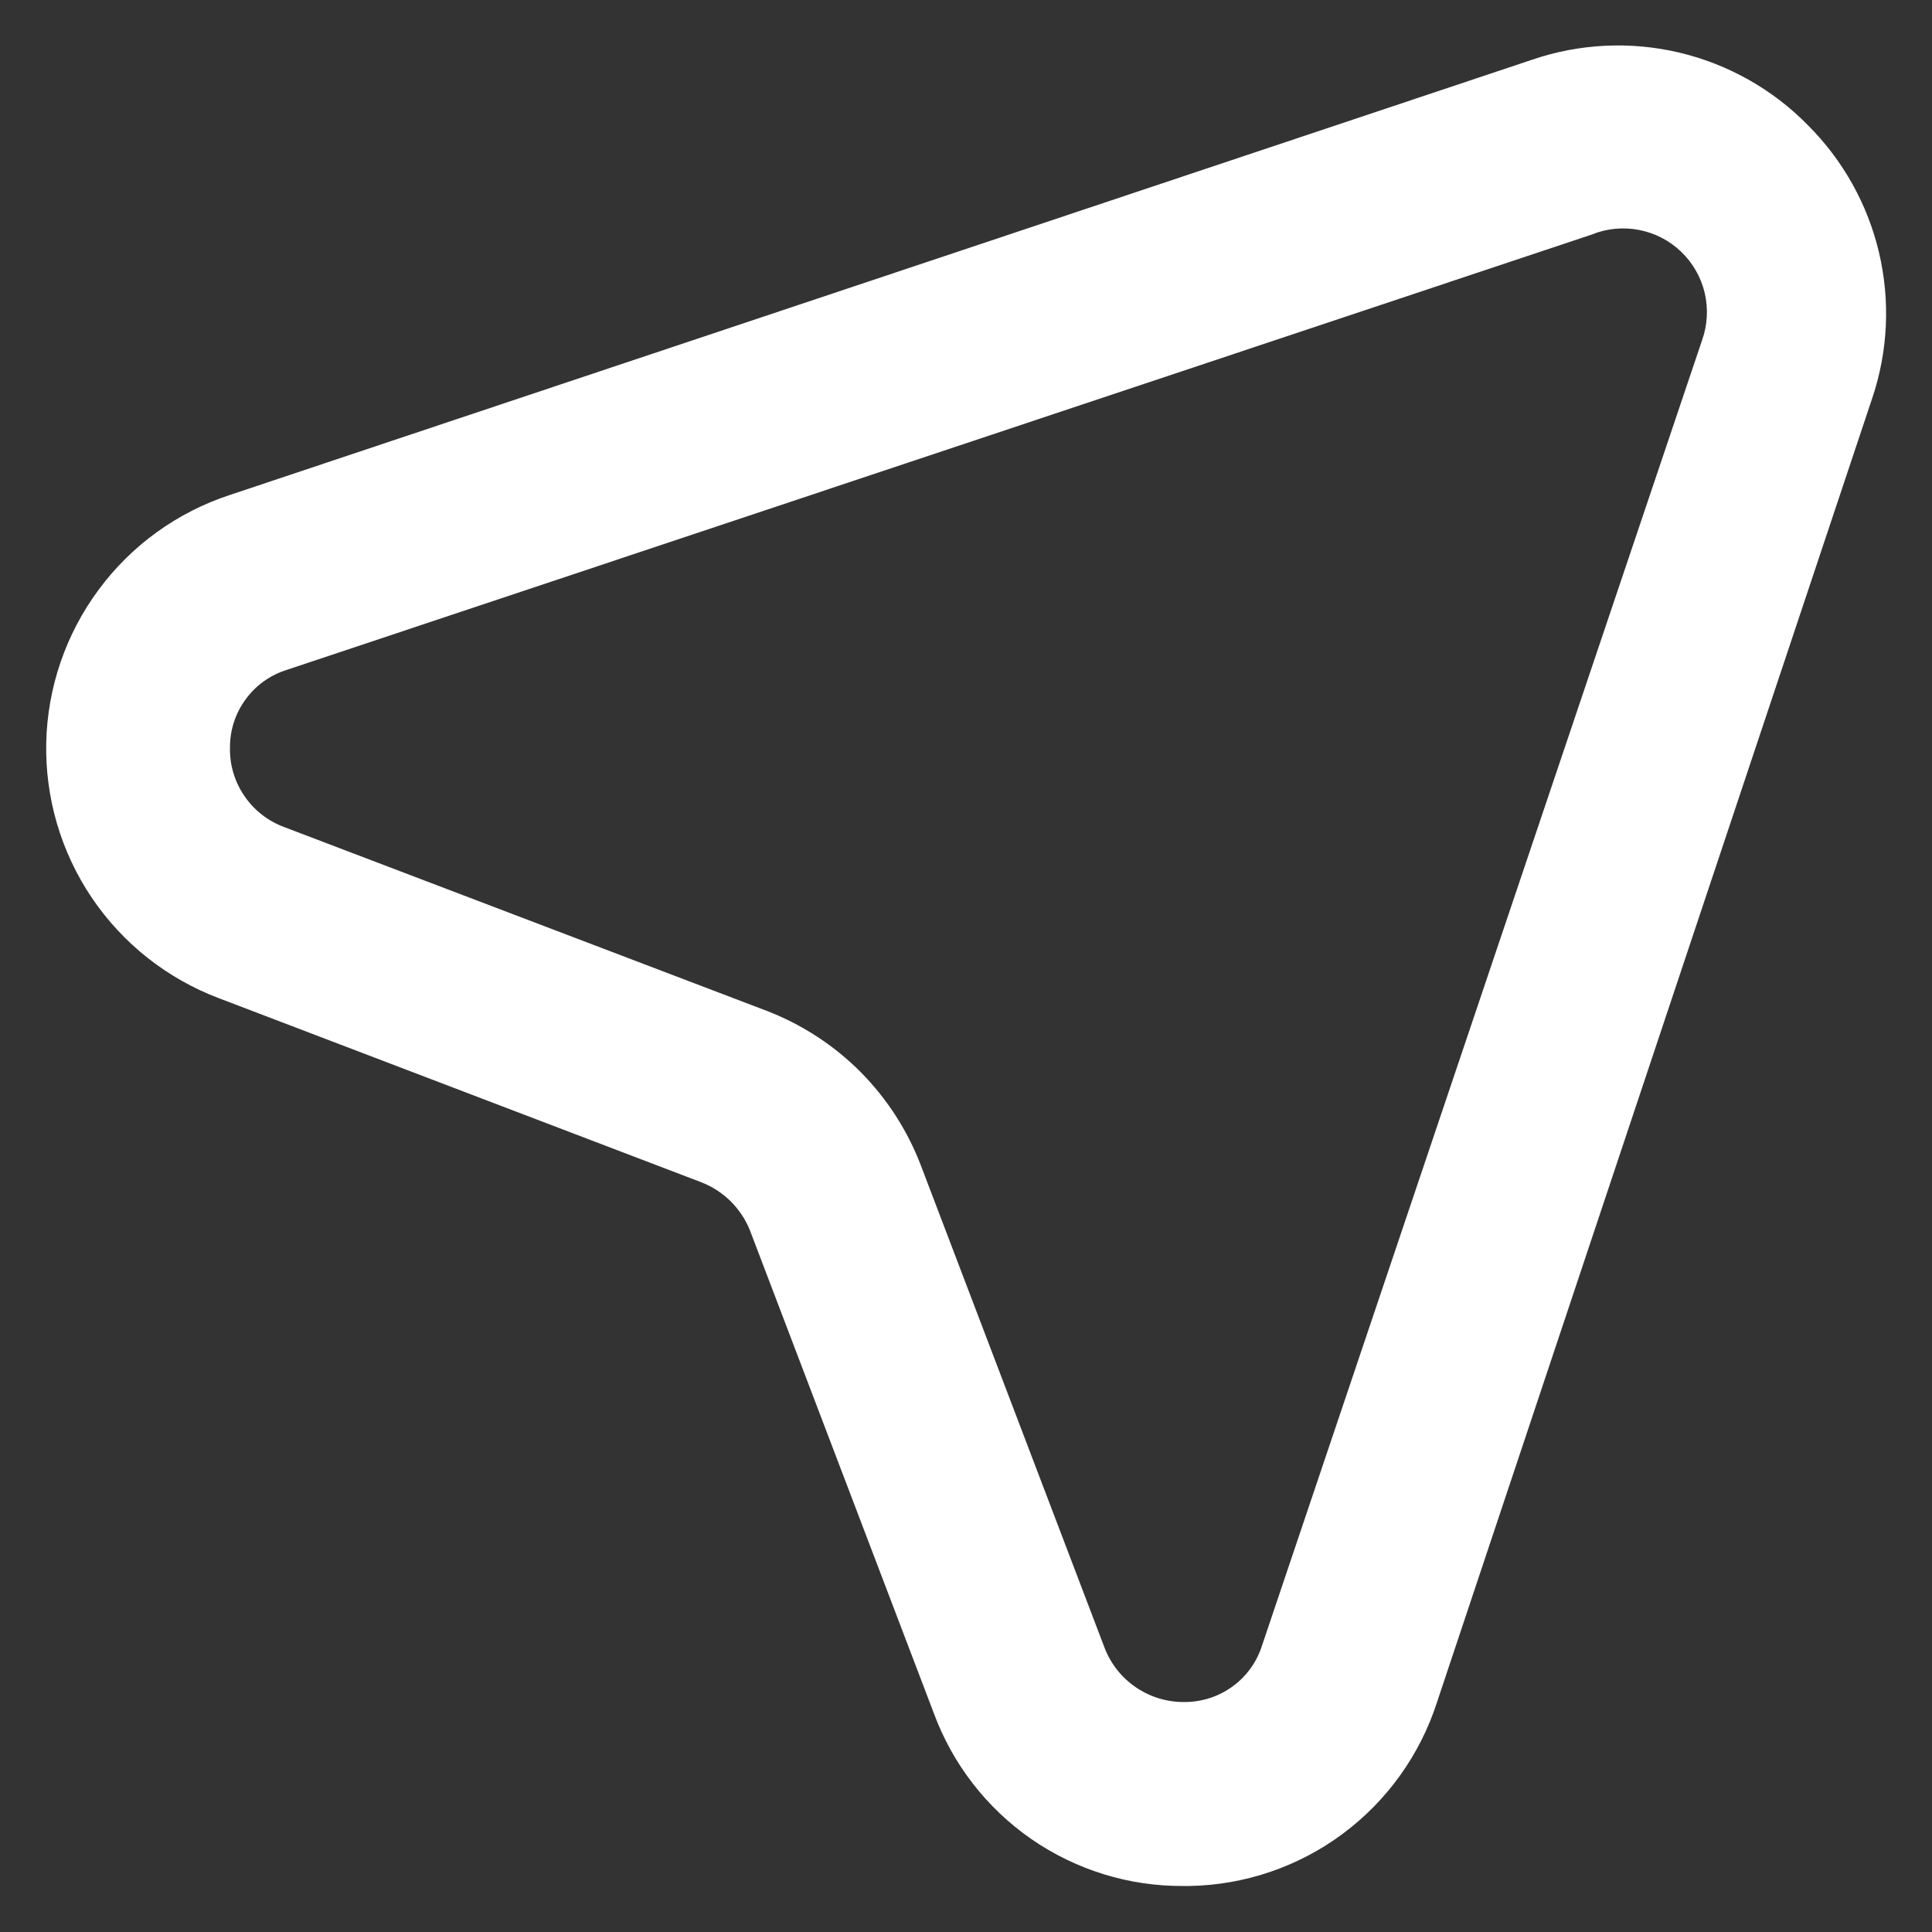 <?xml version="1.0" encoding="UTF-8"?> <svg xmlns="http://www.w3.org/2000/svg" width="28" height="28" viewBox="0 0 28 28" fill="none"><rect x="0" y="0" width="28" height="28" fill="#333333" stroke="none"/> <path d="M26.2 1.813C25.691 1.294 25.044 0.93 24.337 0.762C23.629 0.595 22.888 0.631 22.2 0.867L3.333 7.173C2.572 7.422 1.907 7.901 1.431 8.545C0.954 9.188 0.688 9.963 0.67 10.763C0.653 11.564 0.884 12.35 1.332 13.013C1.781 13.677 2.424 14.184 3.173 14.467L10.16 17.133C10.319 17.194 10.464 17.287 10.585 17.406C10.707 17.526 10.803 17.669 10.867 17.827L13.533 24.827C13.805 25.565 14.297 26.202 14.944 26.651C15.591 27.099 16.36 27.338 17.147 27.333H17.24C18.041 27.319 18.818 27.054 19.461 26.576C20.104 26.097 20.582 25.43 20.827 24.667L27.133 5.773C27.363 5.092 27.397 4.36 27.232 3.66C27.067 2.96 26.709 2.321 26.2 1.813ZM24.667 4.933L18.293 23.84C18.219 24.079 18.071 24.289 17.869 24.437C17.668 24.586 17.424 24.666 17.173 24.667C16.924 24.671 16.68 24.599 16.473 24.461C16.265 24.323 16.105 24.125 16.013 23.893L13.347 16.893C13.153 16.385 12.855 15.922 12.472 15.536C12.088 15.15 11.627 14.85 11.12 14.653L4.12 11.987C3.884 11.9 3.681 11.742 3.54 11.533C3.398 11.325 3.326 11.078 3.333 10.827C3.333 10.576 3.414 10.332 3.563 10.131C3.711 9.929 3.921 9.781 4.16 9.707L23.067 3.4C23.284 3.311 23.522 3.288 23.752 3.332C23.982 3.376 24.195 3.485 24.364 3.648C24.533 3.81 24.652 4.017 24.706 4.246C24.759 4.474 24.746 4.713 24.667 4.933Z" fill="white"></path> </svg> 